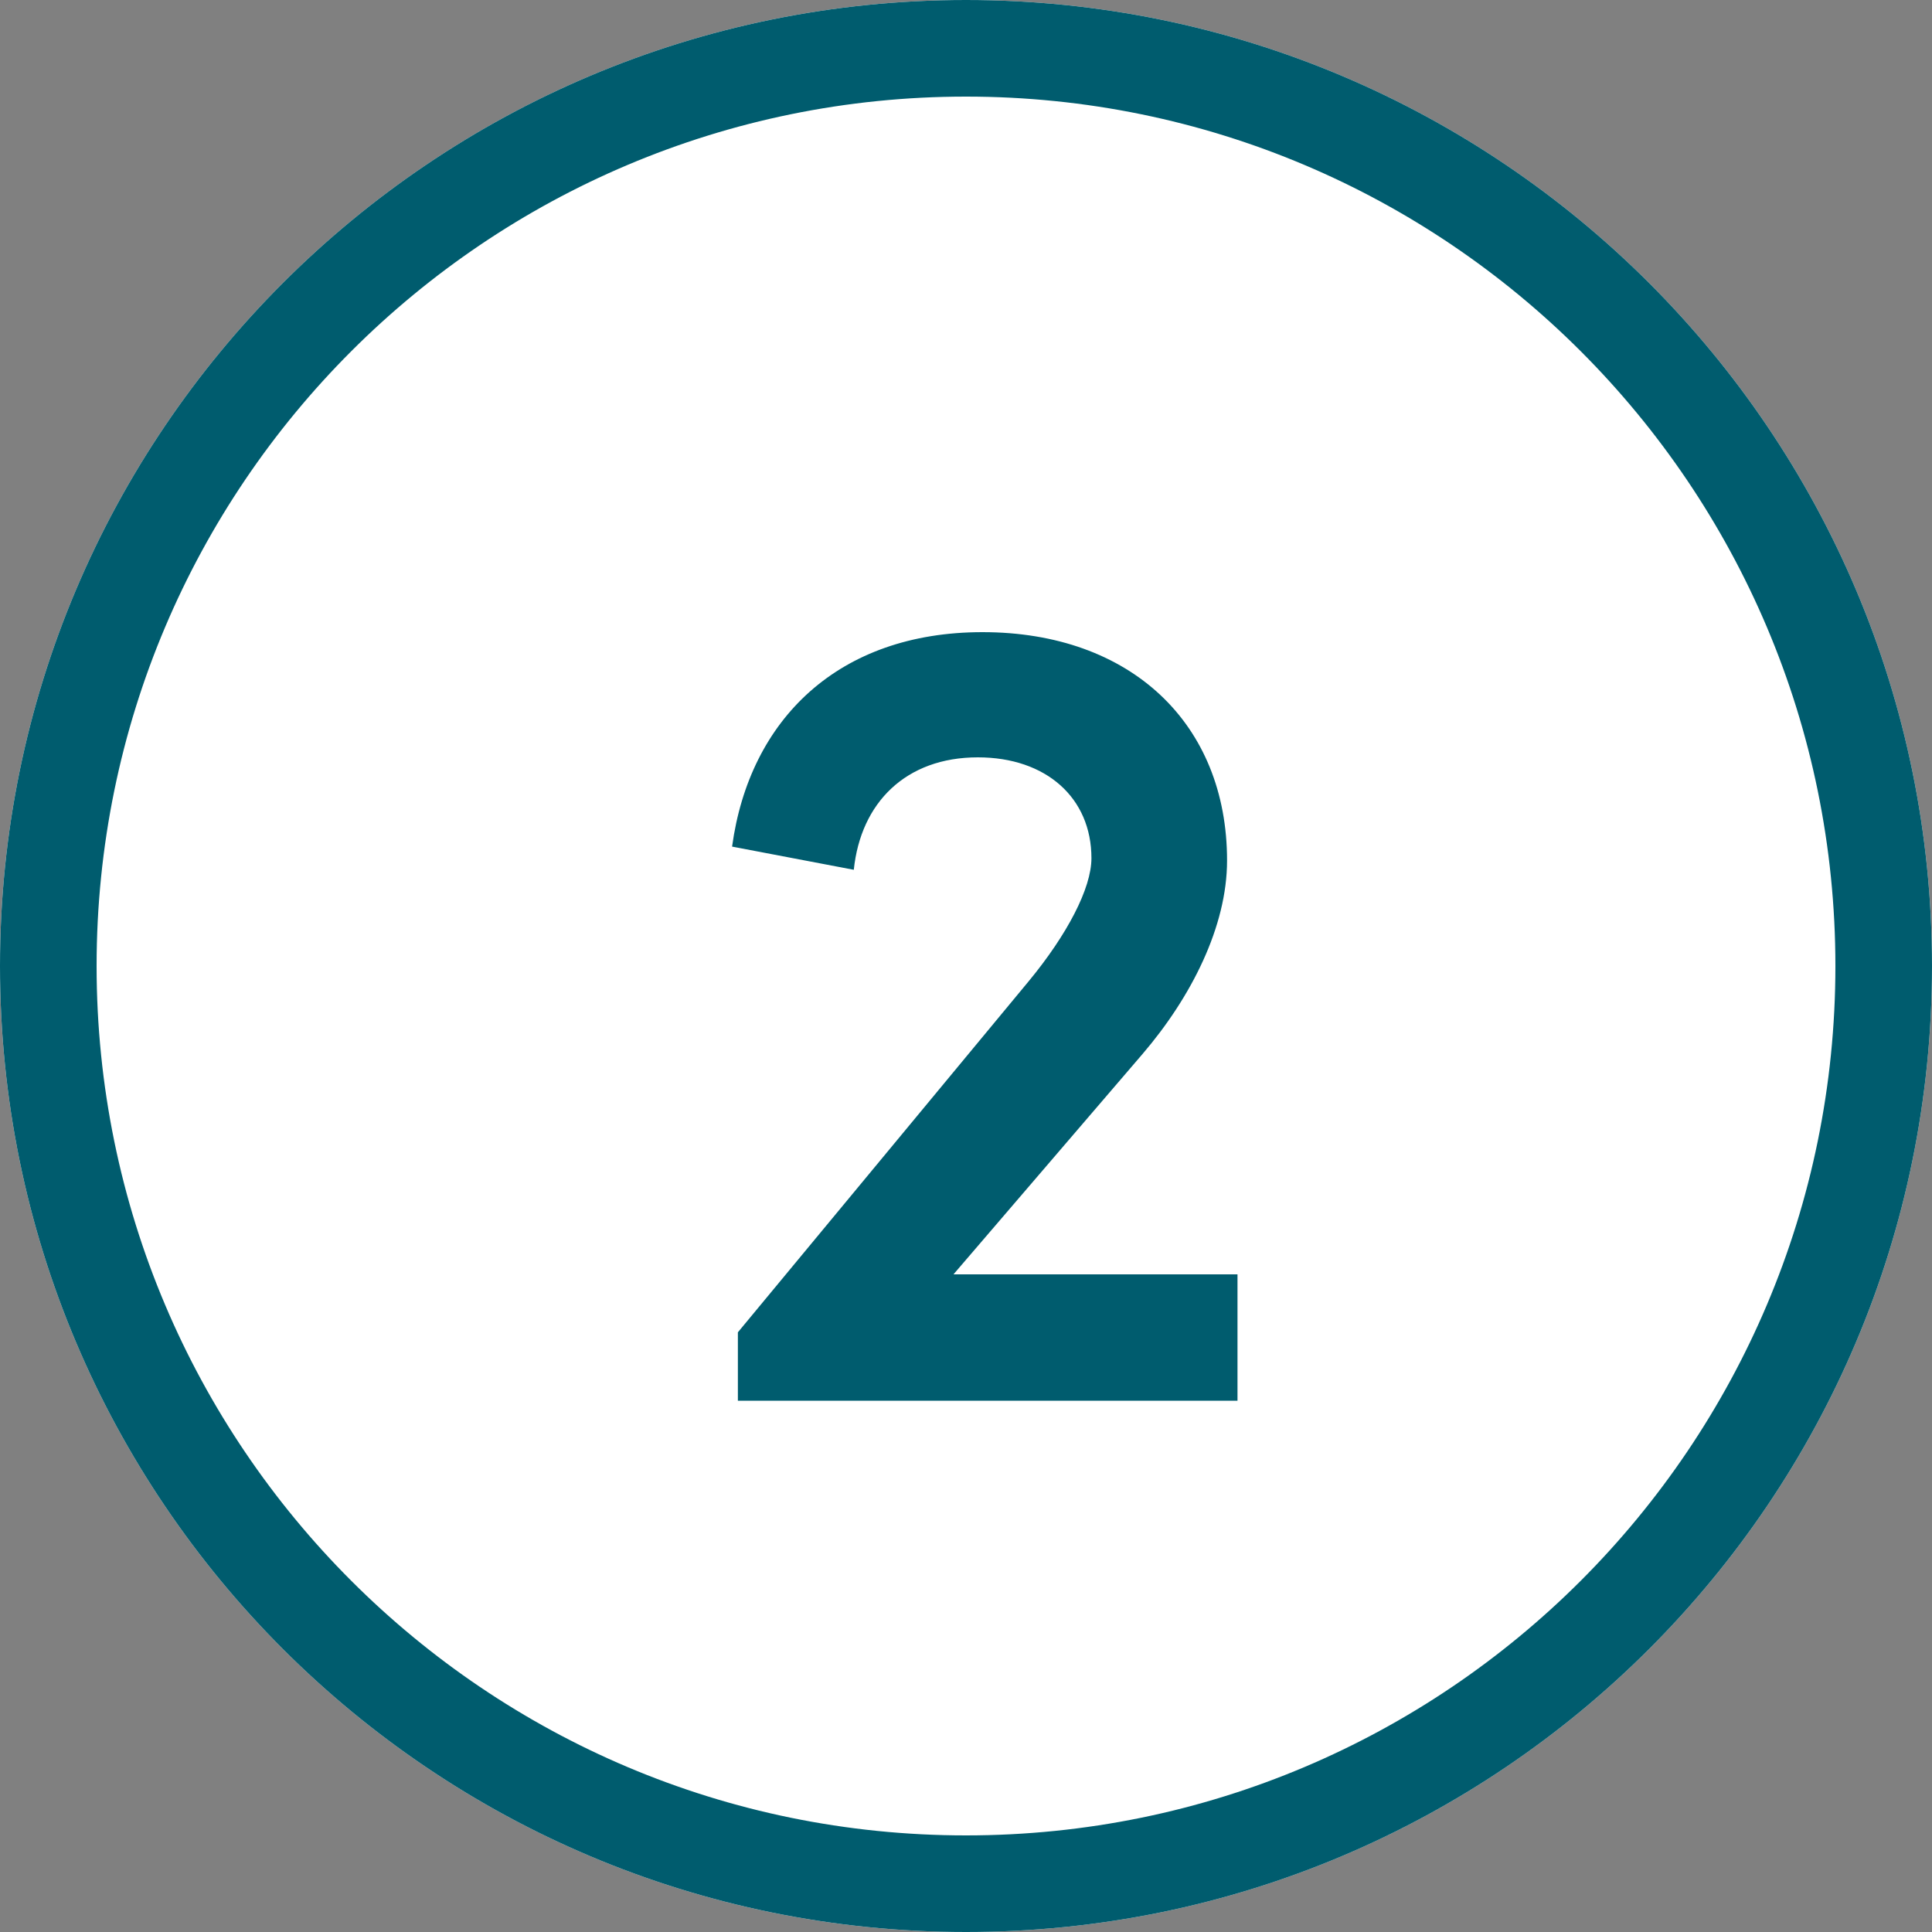 <svg width="40" height="40" viewBox="0 0 40 40" fill="none" xmlns="http://www.w3.org/2000/svg">
<rect x="0" y="0" width="40" height="40" fill="#808080" stroke="none"/>
<path d="M40 20C40 31.046 31.046 40 20 40C8.954 40 0 31.046 0 20C0 8.954 8.954 0 20 0C31.046 0 40 8.954 40 20Z" fill="white"></path>
<path fill-rule="evenodd" clip-rule="evenodd" d="M20 38C29.941 38 38 29.941 38 20C38 10.059 29.941 2 20 2C10.059 2 2 10.059 2 20C2 29.941 10.059 38 20 38ZM20 40C31.046 40 40 31.046 40 20C40 8.954 31.046 0 20 0C8.954 0 0 8.954 0 20C0 31.046 8.954 40 20 40Z" fill="#005C6E"></path>
<path d="M23.653 21.824C24.661 20.648 25.405 19.184 25.405 17.816C25.405 14.984 23.413 13.088 20.341 13.088C17.365 13.088 15.517 14.888 15.157 17.528L17.677 18.008C17.821 16.616 18.757 15.68 20.245 15.68C21.661 15.68 22.597 16.52 22.597 17.768C22.597 18.392 22.093 19.352 21.301 20.312L15.277 27.584V29H25.621V26.384H19.741L23.653 21.824Z" fill="#005C6E"></path>
</svg>
